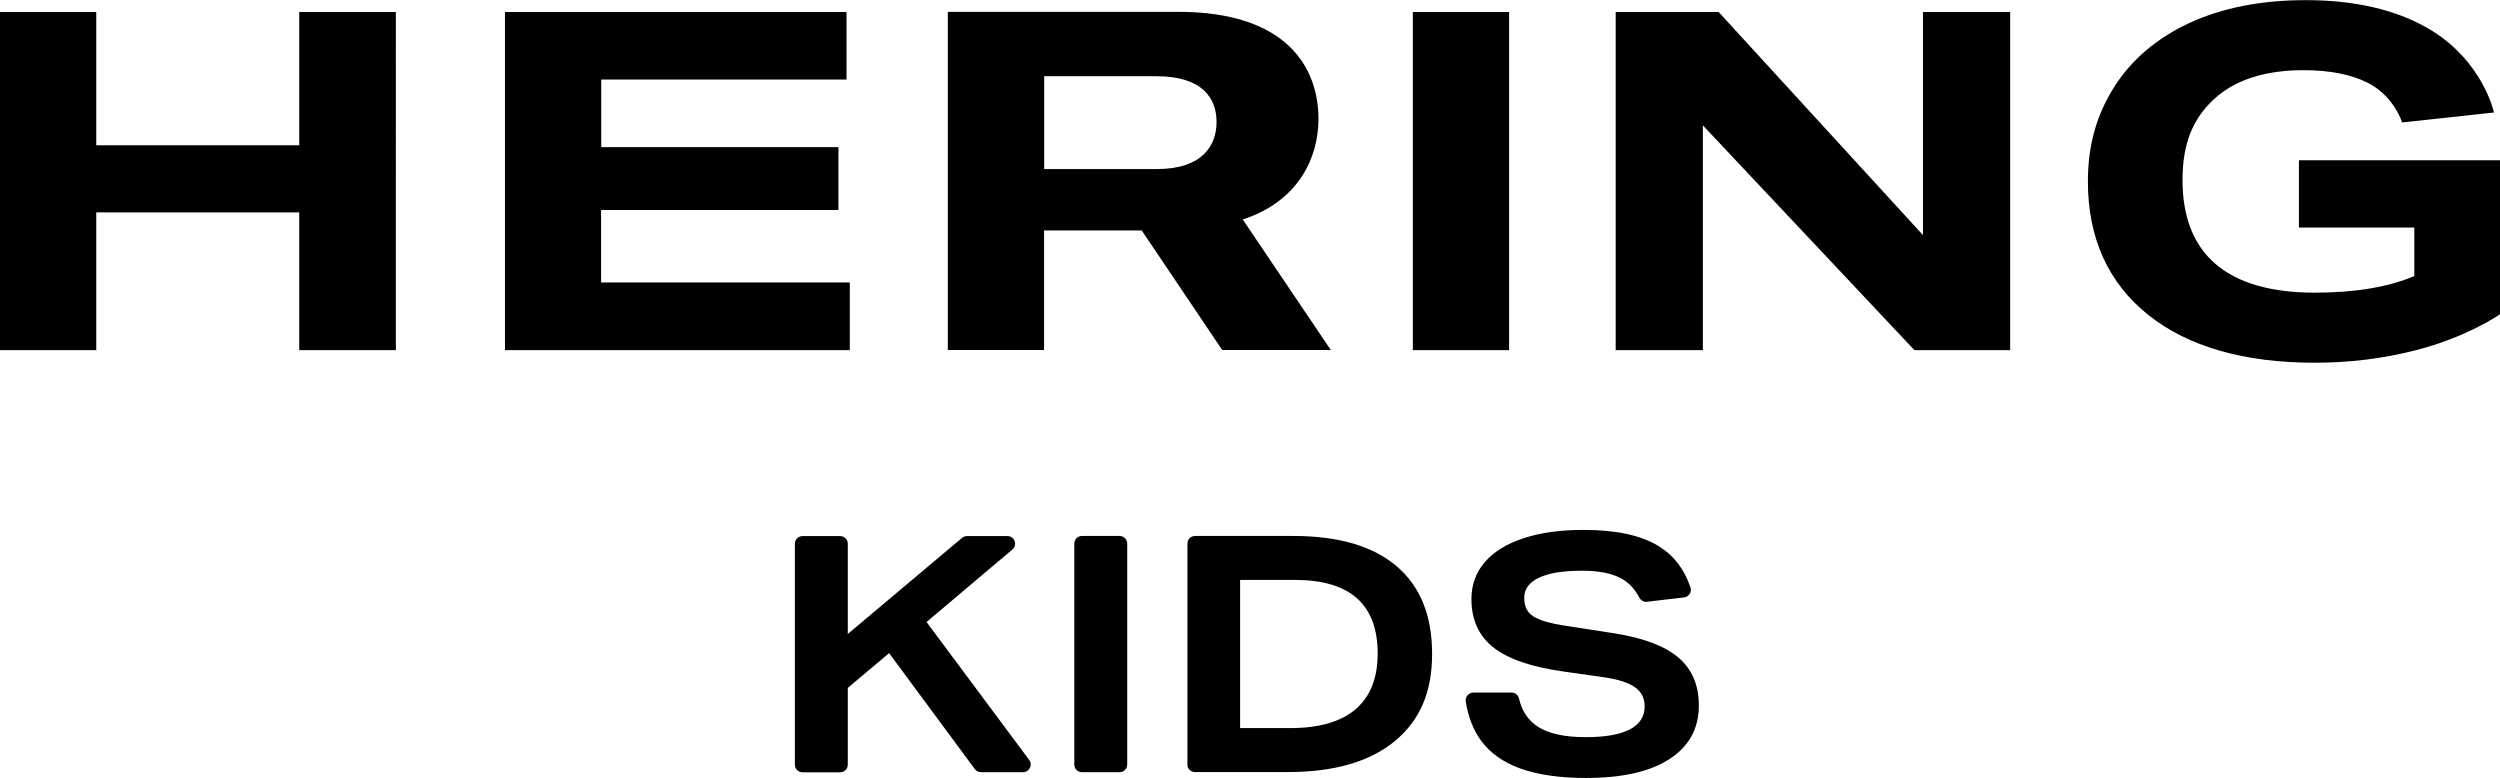 <svg xmlns="http://www.w3.org/2000/svg" id="Camada_2" data-name="Camada 2" viewBox="0 0 198.43 61.76"><defs><style>      .cls-1 {        fill: #000;        stroke-width: 0px;      }    </style></defs><g id="Camada_1-2" data-name="Camada 1"><g><path class="cls-1" d="M23.74,11.53H7.64V.95H0v26.84h7.64v-10.93h16.11v10.93h7.67V.95h-7.67v10.59ZM104.65,9.45c0-4.08-2.5-8.51-11.12-8.51h-18.3v26.84h7.64v-9.49h7.75l6.39,9.49h8.62l-6.99-10.36c4.5-1.47,6.01-4.99,6.01-7.98ZM91.8,13.42h-8.92v-7.37h8.92c3.67,0,4.76,1.78,4.76,3.63s-1.1,3.74-4.76,3.74ZM47.72,16.67h18.83v-4.99h-18.83v-5.37h19.47V.95h-27.11v26.84h27.37v-5.37h-19.74v-5.75ZM182.47,12.72v5.34h9.16v3.85c-2.06.88-4.72,1.32-7.91,1.32-3.45,0-6.1-.76-7.86-2.27-1.75-1.49-2.63-3.74-2.63-6.67s.84-4.88,2.49-6.41c1.66-1.54,4.06-2.31,7.12-2.31,2.07,0,3.76.34,5.03.97,2.16,1.06,2.79,3.18,2.79,3.18l7.29-.79s-.87-4.18-5.3-6.72c-2.54-1.45-5.78-2.2-9.64-2.2-3.52,0-6.63.61-9.22,1.81-2.61,1.21-4.63,2.93-6,5.11-1.37,2.18-2.07,4.56-2.07,7.48,0,4.49,1.62,8.06,4.8,10.59,3.16,2.52,7.6,3.79,13.2,3.79,2.76,0,5.37-.32,7.94-.97,4.2-1.06,6.77-2.88,6.77-2.88v-12.22h-15.96ZM112.14,27.79h7.64V.95h-7.64v26.84ZM152.63,18.66L136.41.95h-8.17v26.84h6.92V9.95l16.79,17.84h7.6V.95h-6.92v17.71Z"></path><g><path class="cls-1" d="M77.37,61.04l-6.8-9.2-3.28,2.76v6.09c0,.34-.27.61-.61.61h-2.98c-.34,0-.61-.27-.61-.61v-17.53c0-.34.27-.61.61-.61h2.98c.34,0,.61.27.61.61v7.16l9.07-7.63c.11-.09.25-.14.39-.14h3.21c.57,0,.83.71.39,1.07l-6.81,5.75,8.15,10.95c.3.4.01.97-.49.97h-3.34c-.19,0-.37-.09-.49-.25Z"></path><path class="cls-1" d="M85.27,60.68v-17.53c0-.34.27-.61.61-.61h2.98c.34,0,.61.27.61.61v17.53c0,.34-.27.61-.61.61h-2.98c-.34,0-.61-.27-.61-.61Z"></path><path class="cls-1" d="M94.25,60.68v-17.53c0-.34.27-.61.61-.61h7.79c3.59,0,6.32.8,8.2,2.4,1.88,1.6,2.82,3.92,2.82,6.97s-.99,5.3-2.98,6.93c-1.99,1.63-4.81,2.44-8.47,2.44h-7.37c-.34,0-.61-.27-.61-.61ZM102.41,57.79c2.29,0,4.02-.5,5.19-1.5,1.16-1,1.75-2.47,1.75-4.41,0-3.9-2.19-5.85-6.56-5.85h-4.36v11.76h3.99Z"></path><path class="cls-1" d="M130.73,47.77c-.26.03-.5-.12-.62-.35-.36-.69-.85-1.2-1.47-1.53-.74-.39-1.76-.59-3.07-.59-1.49,0-2.63.18-3.41.55-.79.37-1.18.9-1.18,1.6s.24,1.16.72,1.47c.48.32,1.36.57,2.64.76l3.86.6c2.29.37,3.97,1.01,5.04,1.93,1.07.92,1.6,2.18,1.6,3.79,0,1.82-.77,3.23-2.32,4.24-1.55,1.01-3.76,1.51-6.63,1.51-2.08,0-3.81-.25-5.19-.74-1.37-.49-2.42-1.23-3.15-2.23-.61-.84-1.02-1.88-1.21-3.11-.06-.36.24-.7.61-.7h3.03c.29,0,.53.21.59.49.23.98.72,1.71,1.46,2.2.86.57,2.14.85,3.86.85,1.54,0,2.7-.21,3.48-.62.78-.41,1.17-1.02,1.17-1.82,0-.65-.26-1.16-.77-1.52-.52-.37-1.33-.63-2.45-.79l-3.15-.45c-2.56-.35-4.42-.98-5.61-1.9-1.18-.92-1.77-2.21-1.77-3.87,0-1.12.35-2.09,1.05-2.91.7-.82,1.72-1.46,3.06-1.9,1.34-.45,2.94-.67,4.79-.67,2.56,0,4.53.42,5.93,1.27,1.22.74,2.07,1.84,2.56,3.31.12.36-.14.73-.52.78l-2.92.34Z"></path></g></g></g></svg>